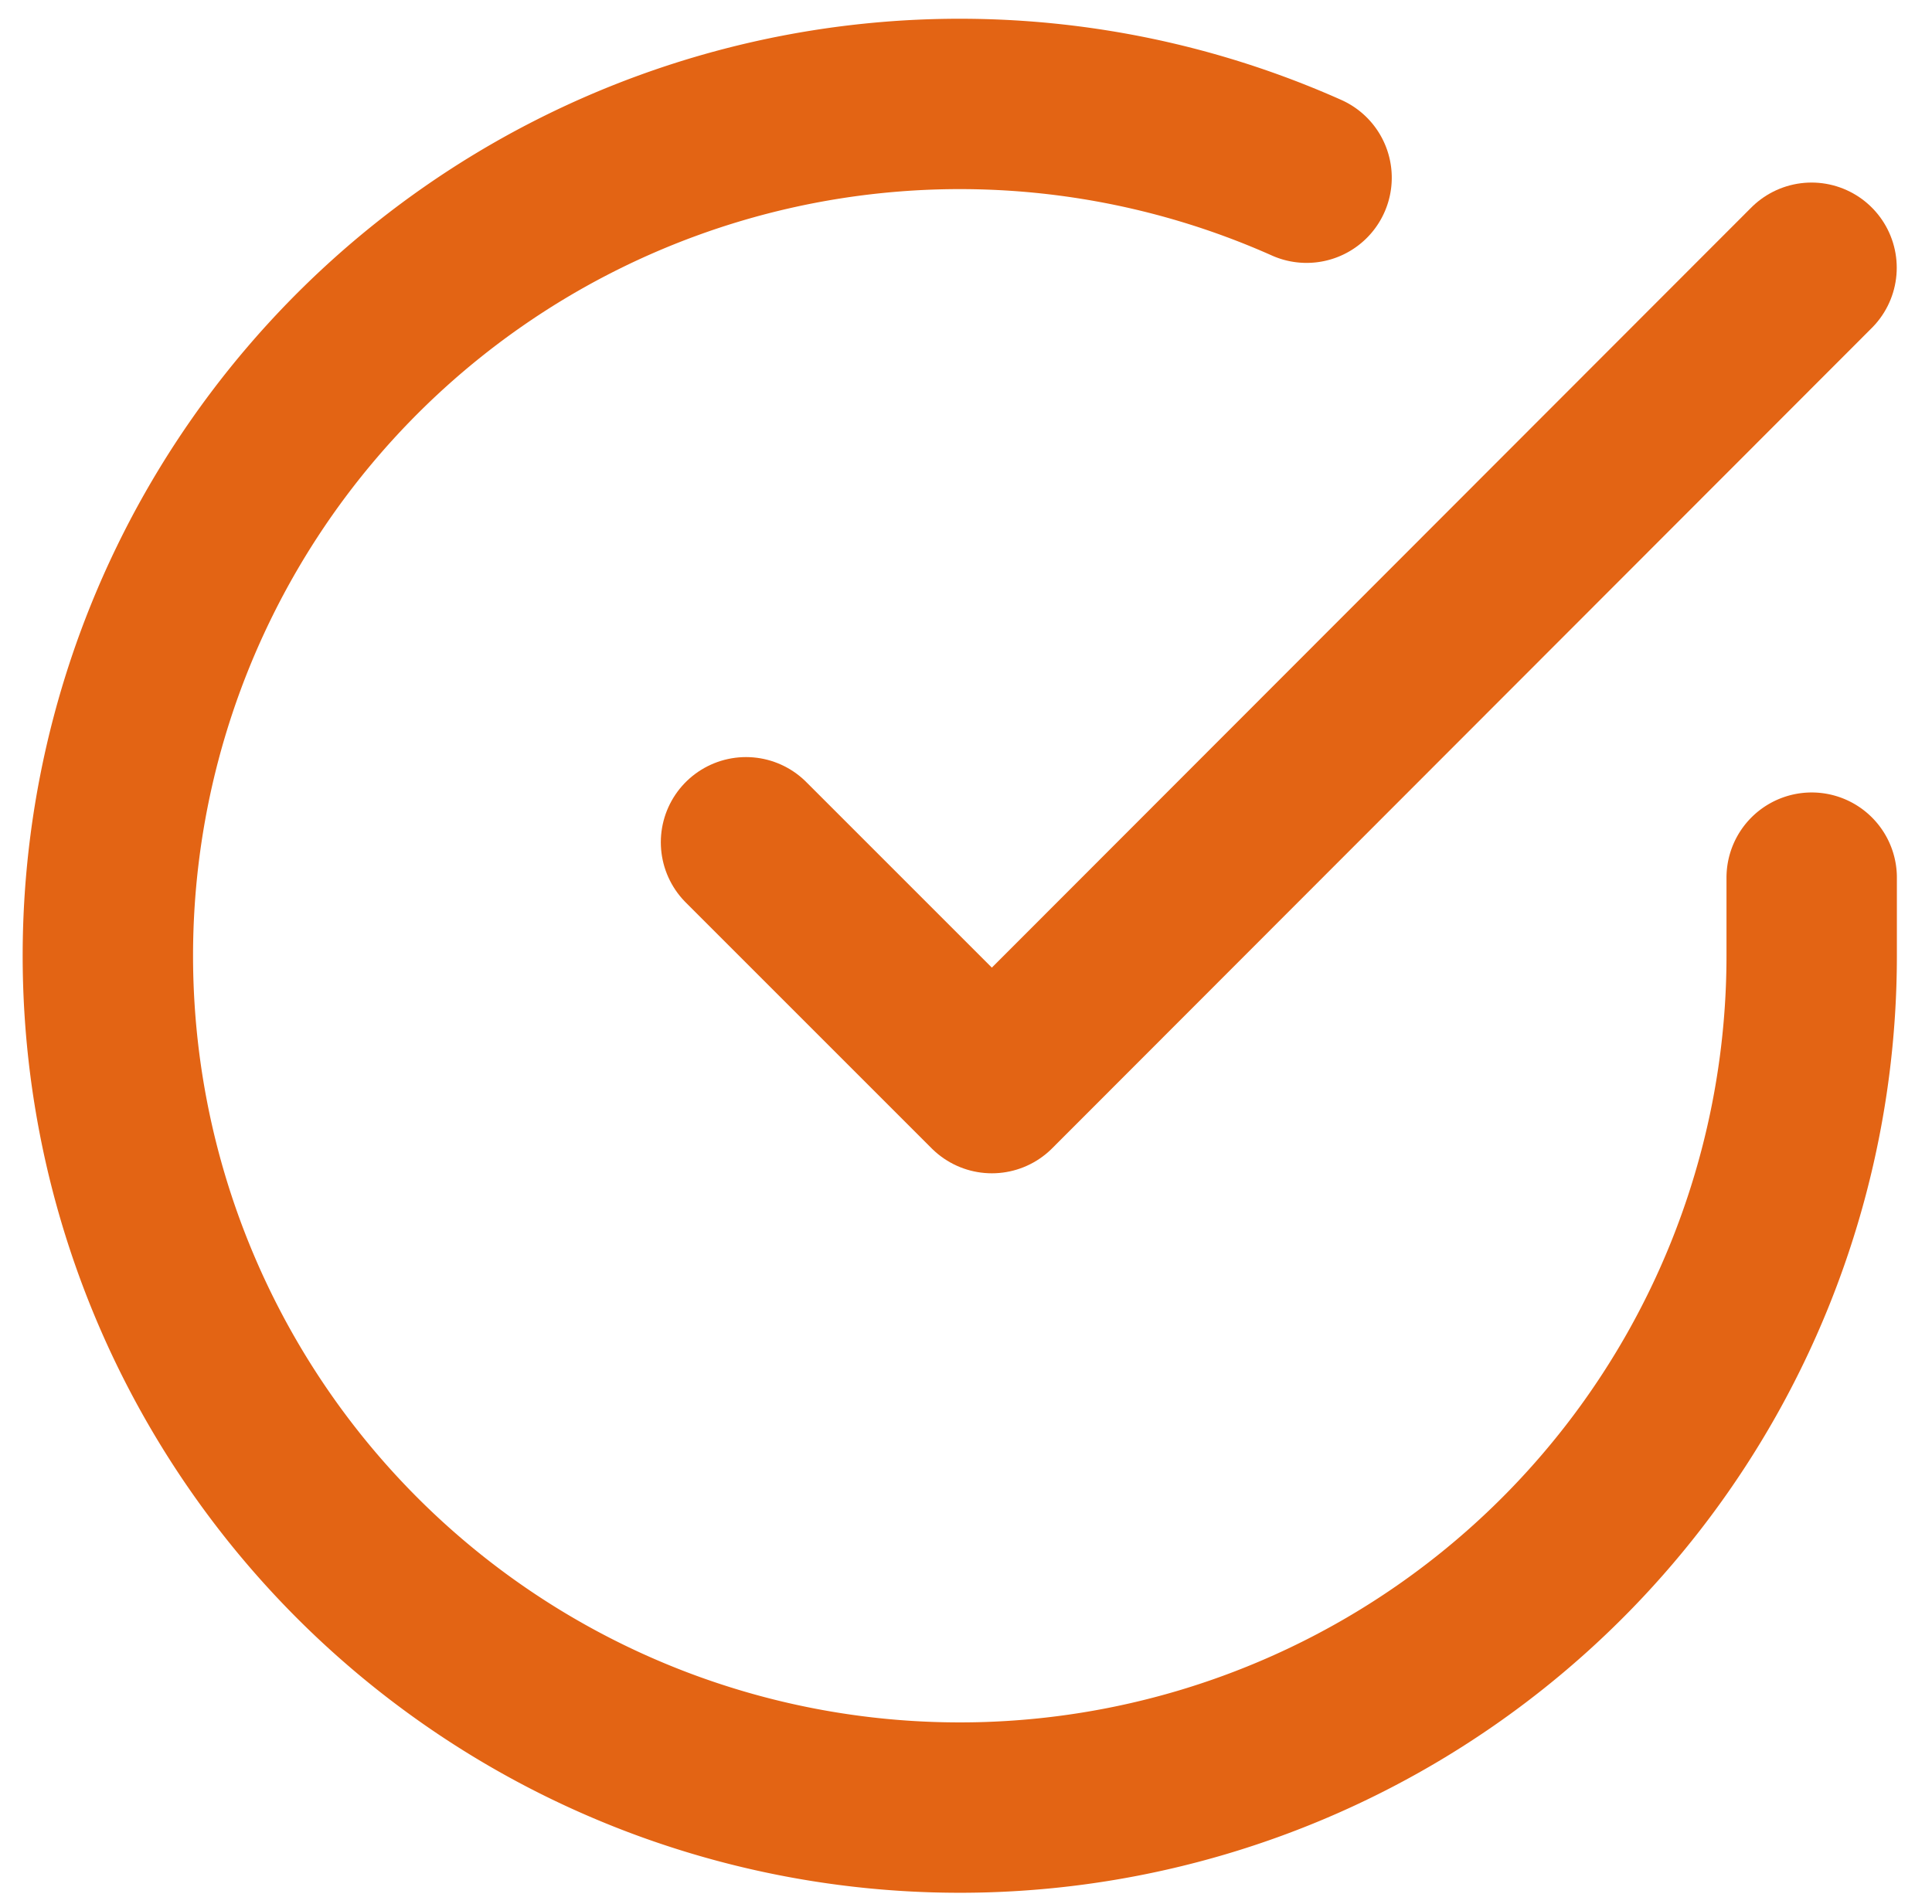 <svg xmlns="http://www.w3.org/2000/svg" width="14.741" height="14.527" viewBox="0 0 14.741 14.527"><g transform="translate(0.823 0.788)"><path d="M16,8.9v.6a6.5,6.5,0,1,1-3.854-5.941" transform="translate(-3 -2.991)" fill="none" stroke="#e36414" stroke-linecap="round" stroke-linejoin="round" stroke-width="1.3"/><path d="M21.63,6l-6.254,6.26L13.5,10.384" transform="translate(-8.631 -4.745)" fill="none" stroke="#e36414" stroke-linecap="round" stroke-linejoin="round" stroke-width="1.3"/></g></svg>